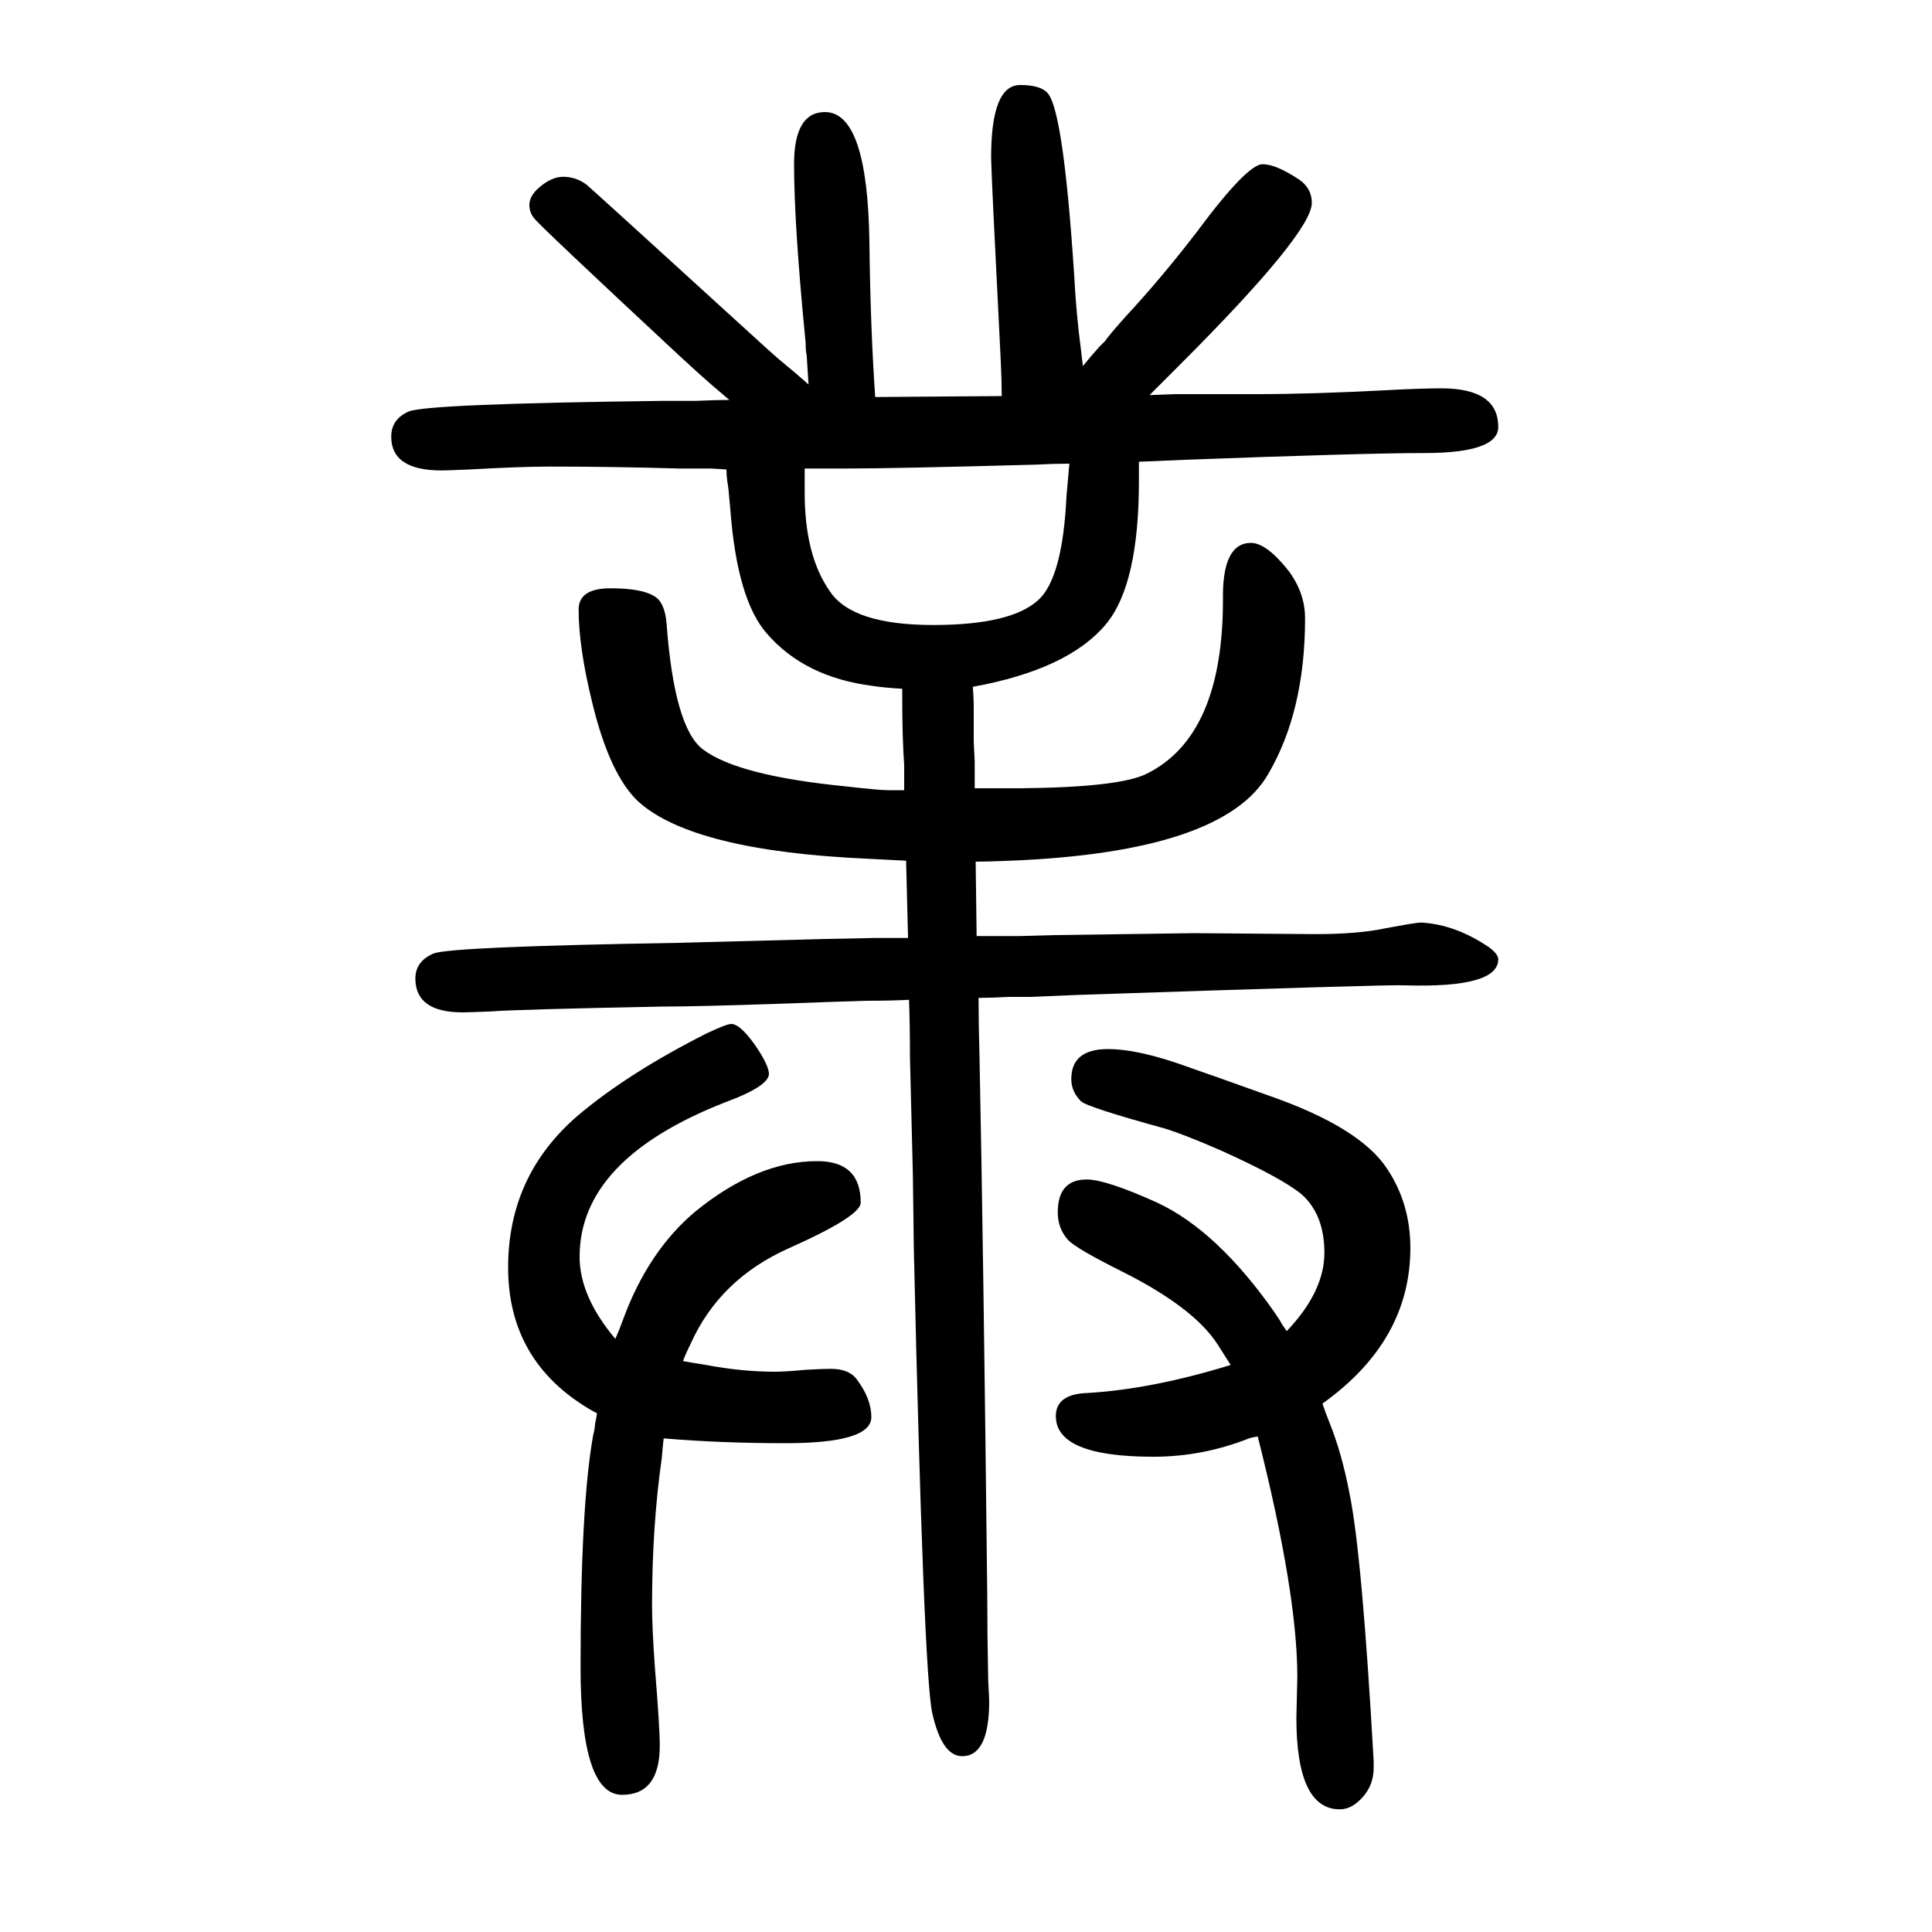 <svg xmlns="http://www.w3.org/2000/svg" xmlns:xlink="http://www.w3.org/1999/xlink" height="100" width="100" version="1.1"><path d="M637 264q4 9 8 20q26 71 75 112q64 52 126 52q45 0 45 -43q0 -14 -74 -47q-72 -32 -102 -99q-5 -10 -8 -18q11 -2 24 -4q37 -7 71 -7q11 0 32 2q18 1 26 1q19 0 27 -11q15 -20 15 -39q0 -27 -89 -27q-67 0 -126 5q-1 -9 -2 -21q-10 -70 -10 -152q0 -23 3 -65q5 -61 5 -80
q0 -51 -39 -51q-43 0 -43 132q0 168 13 240q2 8 2 12q1 4 2 11q-6 3 -9 5q-83 50 -83 146q0 95 72 157q52 44 133 85q21 10 26 10q9 0 24 -21q14 -20 15 -30q1 -13 -45 -30q-151 -59 -151 -160q0 -41 37 -85zM1274 237q-5 8 -14 22q-25 38 -99 75q-46 23 -55 32
q-11 12 -11 29q0 34 30 34q20 0 73 -24q62 -29 121 -113l6 -9q2 -4 7 -11q39 41 39 81t-24 61q-21 17 -83 45q-39 17 -59 23q-80 22 -86 28q-10 10 -10 23q0 31 38 31q33 0 87 -20q12 -4 79 -28q95 -33 123 -76q24 -36 24 -82q0 -96 -91 -161q3 -9 7 -19q13 -32 21 -74
q13 -63 25 -277v-7q0 -21 -16 -35q-9 -8 -19 -8q-45 0 -45 95l1 42q0 87 -41 249q-6 -1 -9 -2q-48 -19 -99 -19q-101 0 -101 42q0 23 33 24q67 4 148 29zM755 1236q-19 16 -29 25l-23 21q-145 135 -150 142q-5 6 -5 14t8 16q14 13 27 13t24 -8q5 -4 187 -170q11 -10 22 -19
q4 -3 21 -18q-1 14 -2 31q-1 3 -1 12q-12 122 -12 185q0 54 32 54q44 0 46 -134q1 -88 6 -161l131 1q0 15 -1 36q-10 197 -10 211q0 75 30 75q22 0 29 -9q16 -20 27 -188q2 -39 7 -77l2 -17q8 10 17 20l6 6q4 6 21 25q38 41 74 88q52 70 68 70q14 0 38 -16q13 -9 13 -24
q0 -31 -137 -168l-9 -9l-8 -8l-14 -14l27 1h16h25h43q57 0 133 4q37 2 58 2q59 0 59 -40q0 -27 -77 -27q-61 0 -248 -7q-23 -1 -47 -2v-8v-6v-6q0 -107 -34 -148q-39 -47 -138 -65q1 -10 1 -23v-16v-18l1 -20v-12v-16h11h6h10h21q102 1 130 15q79 39 79 180q-1 59 29 59
q16 0 39 -29q17 -23 17 -49q0 -96 -38 -161q-46 -81 -267 -90q-24 -1 -36 -1l1 -77h15h12h18l37 1l143 2l125 -1q45 0 73 6q32 6 37 6q36 -2 71 -26q9 -7 9 -12q0 -30 -97 -27q-13 1 -340 -10l-47 -2h-23q-18 -1 -31 -1q0 -25 1 -62q4 -195 8 -556q0 -41 1 -89q1 -18 1 -21
q0 -57 -28 -57q-21 0 -31 45q-9 42 -19 480l-1 77l-3 121q0 35 -1 60q-19 -1 -45 -1q-33 -1 -86 -3q-89 -3 -125 -3q-152 -3 -176 -5q-24 -1 -30 -1q-49 0 -49 35q0 18 19 26q18 7 254 11l152 4q44 1 50 1h35l-2 80q-20 1 -39 2q-181 8 -238 59q-30 28 -48 103
q-14 57 -14 96q0 22 33 22q32 0 45 -8q11 -6 13 -28q8 -109 38 -131q36 -27 147 -38q35 -4 44 -4h7h10v11v6v9q-2 29 -2 68v11q-18 1 -31 3q-70 9 -109 54q-31 35 -38 129q-2 24 -3 28q-1 7 -1 13l-16 1h-12h-21q-69 2 -134 2q-30 0 -83 -3q-23 -1 -29 -1q-52 0 -52 35
q0 18 18 26q19 8 262 11h35q22 1 35 1zM833 1165v-10v-7v-8q0 -65 26 -102q23 -35 107 -35q81 0 109 26q25 23 29 107q1 11 3 34q-16 0 -35 -1q-146 -4 -195 -4h-28h-16z" style="" transform="scale(0.05 -0.05) translate(0 -1650)"/></svg>